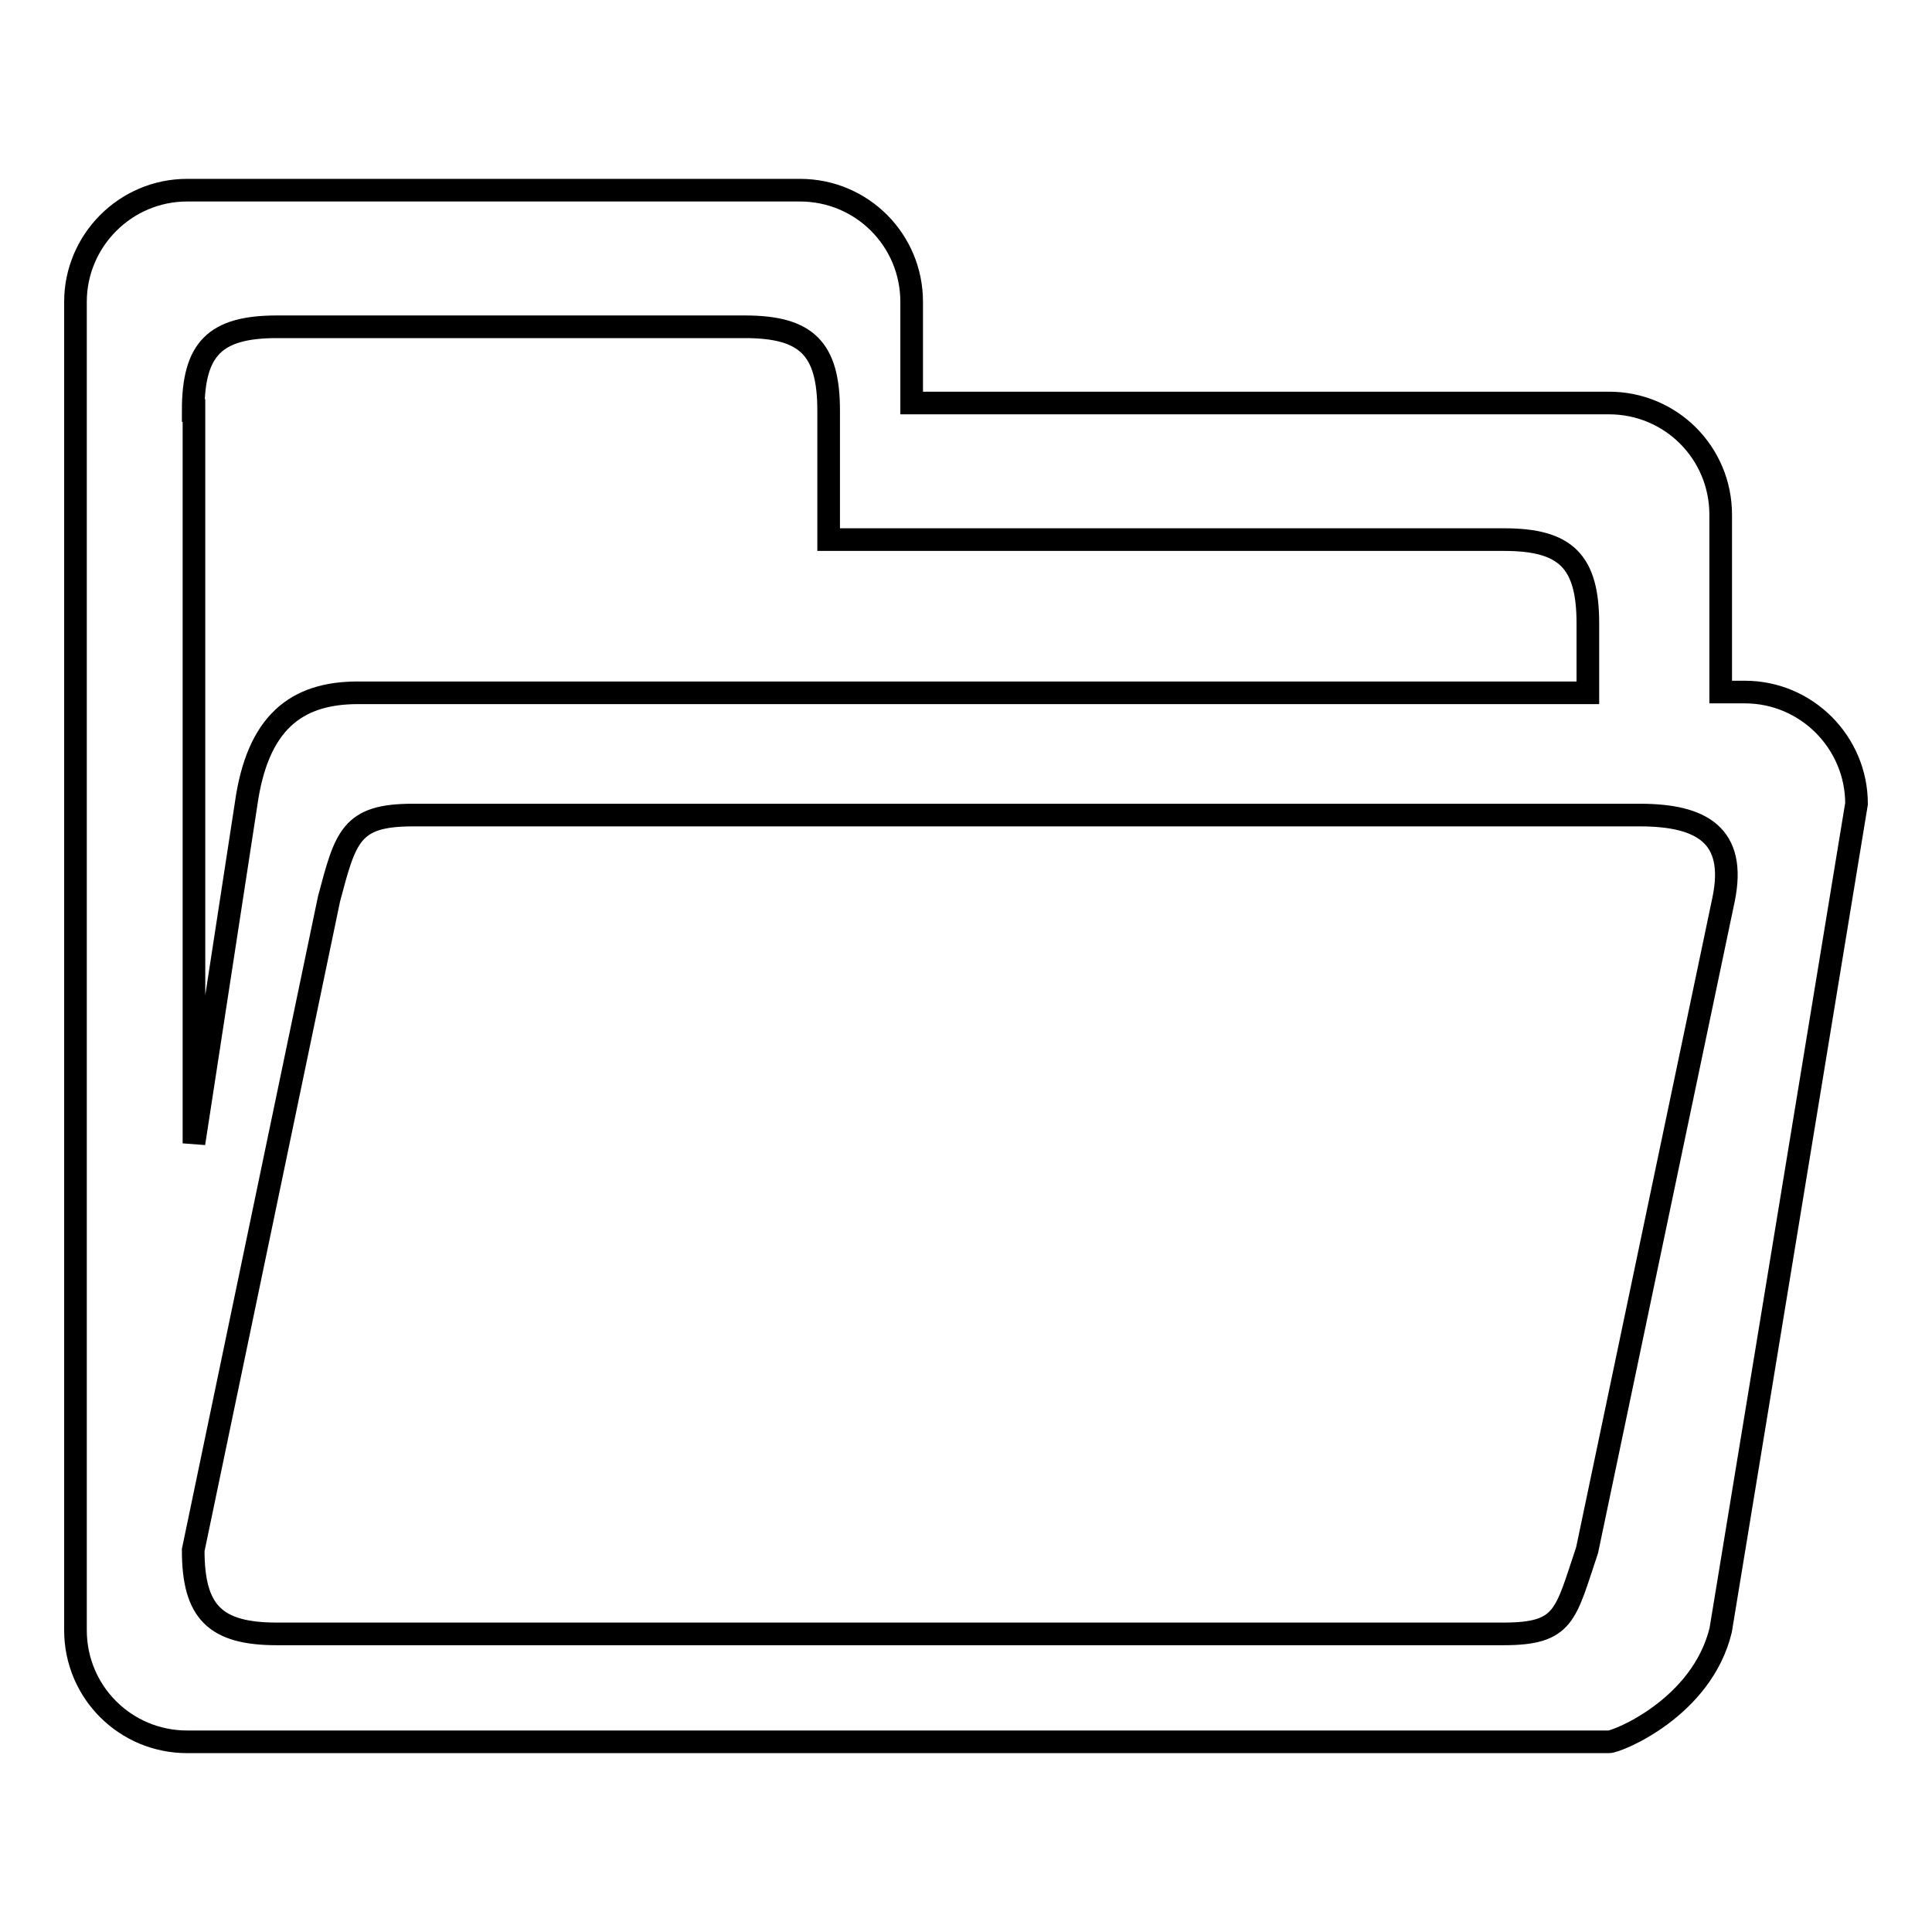 <?xml version="1.0" encoding="utf-8"?>
<!-- Svg Vector Icons : http://www.onlinewebfonts.com/icon -->
<!DOCTYPE svg PUBLIC "-//W3C//DTD SVG 1.1//EN" "http://www.w3.org/Graphics/SVG/1.1/DTD/svg11.dtd">
<svg version="1.1" xmlns="http://www.w3.org/2000/svg" xmlns:xlink="http://www.w3.org/1999/xlink" x="0px" y="0px" viewBox="0 0 256 256" enable-background="new 0 0 256 256" xml:space="preserve">
<g><g><path stroke-width="3" fill-opacity="0" stroke="#000000"  d="M231.2,91.7H228V68.2c0-8.2-6.6-14.8-14.8-14.8h-92.4V40c0-8.2-6.6-14.8-14.8-14.8H24.8C16.6,25.2,10,31.9,10,40v176c0,8.2,6.6,14.8,14.8,14.8h188.4c1.1,0,12.3-4.5,14.8-14.8l18-109.5C246,98.4,239.4,91.7,231.2,91.7L231.2,91.7z M25.6,54.4c0-8.2,2.9-11.1,11.1-11.1h62c8.2,0,11.1,2.9,11.1,11.1v17.1h0.5h10.6h78.4c8.2,0,11.1,2.9,11.1,11.1v9.2h-163c-8.2,0-13.3,4-14.8,14.8l-6.9,44.9V54.4z M210.3,205.4c-2.9,8.6-2.9,11.1-11.1,11.1H36.7c-8.2,0-11.1-2.9-11.1-11.1l18-86.3c2.2-8.3,2.9-11.1,11.1-11.1h162.6c8.2,0,12.8,2.7,11.1,11.1L210.3,205.4L210.3,205.4z"/></g></g>
</svg>
